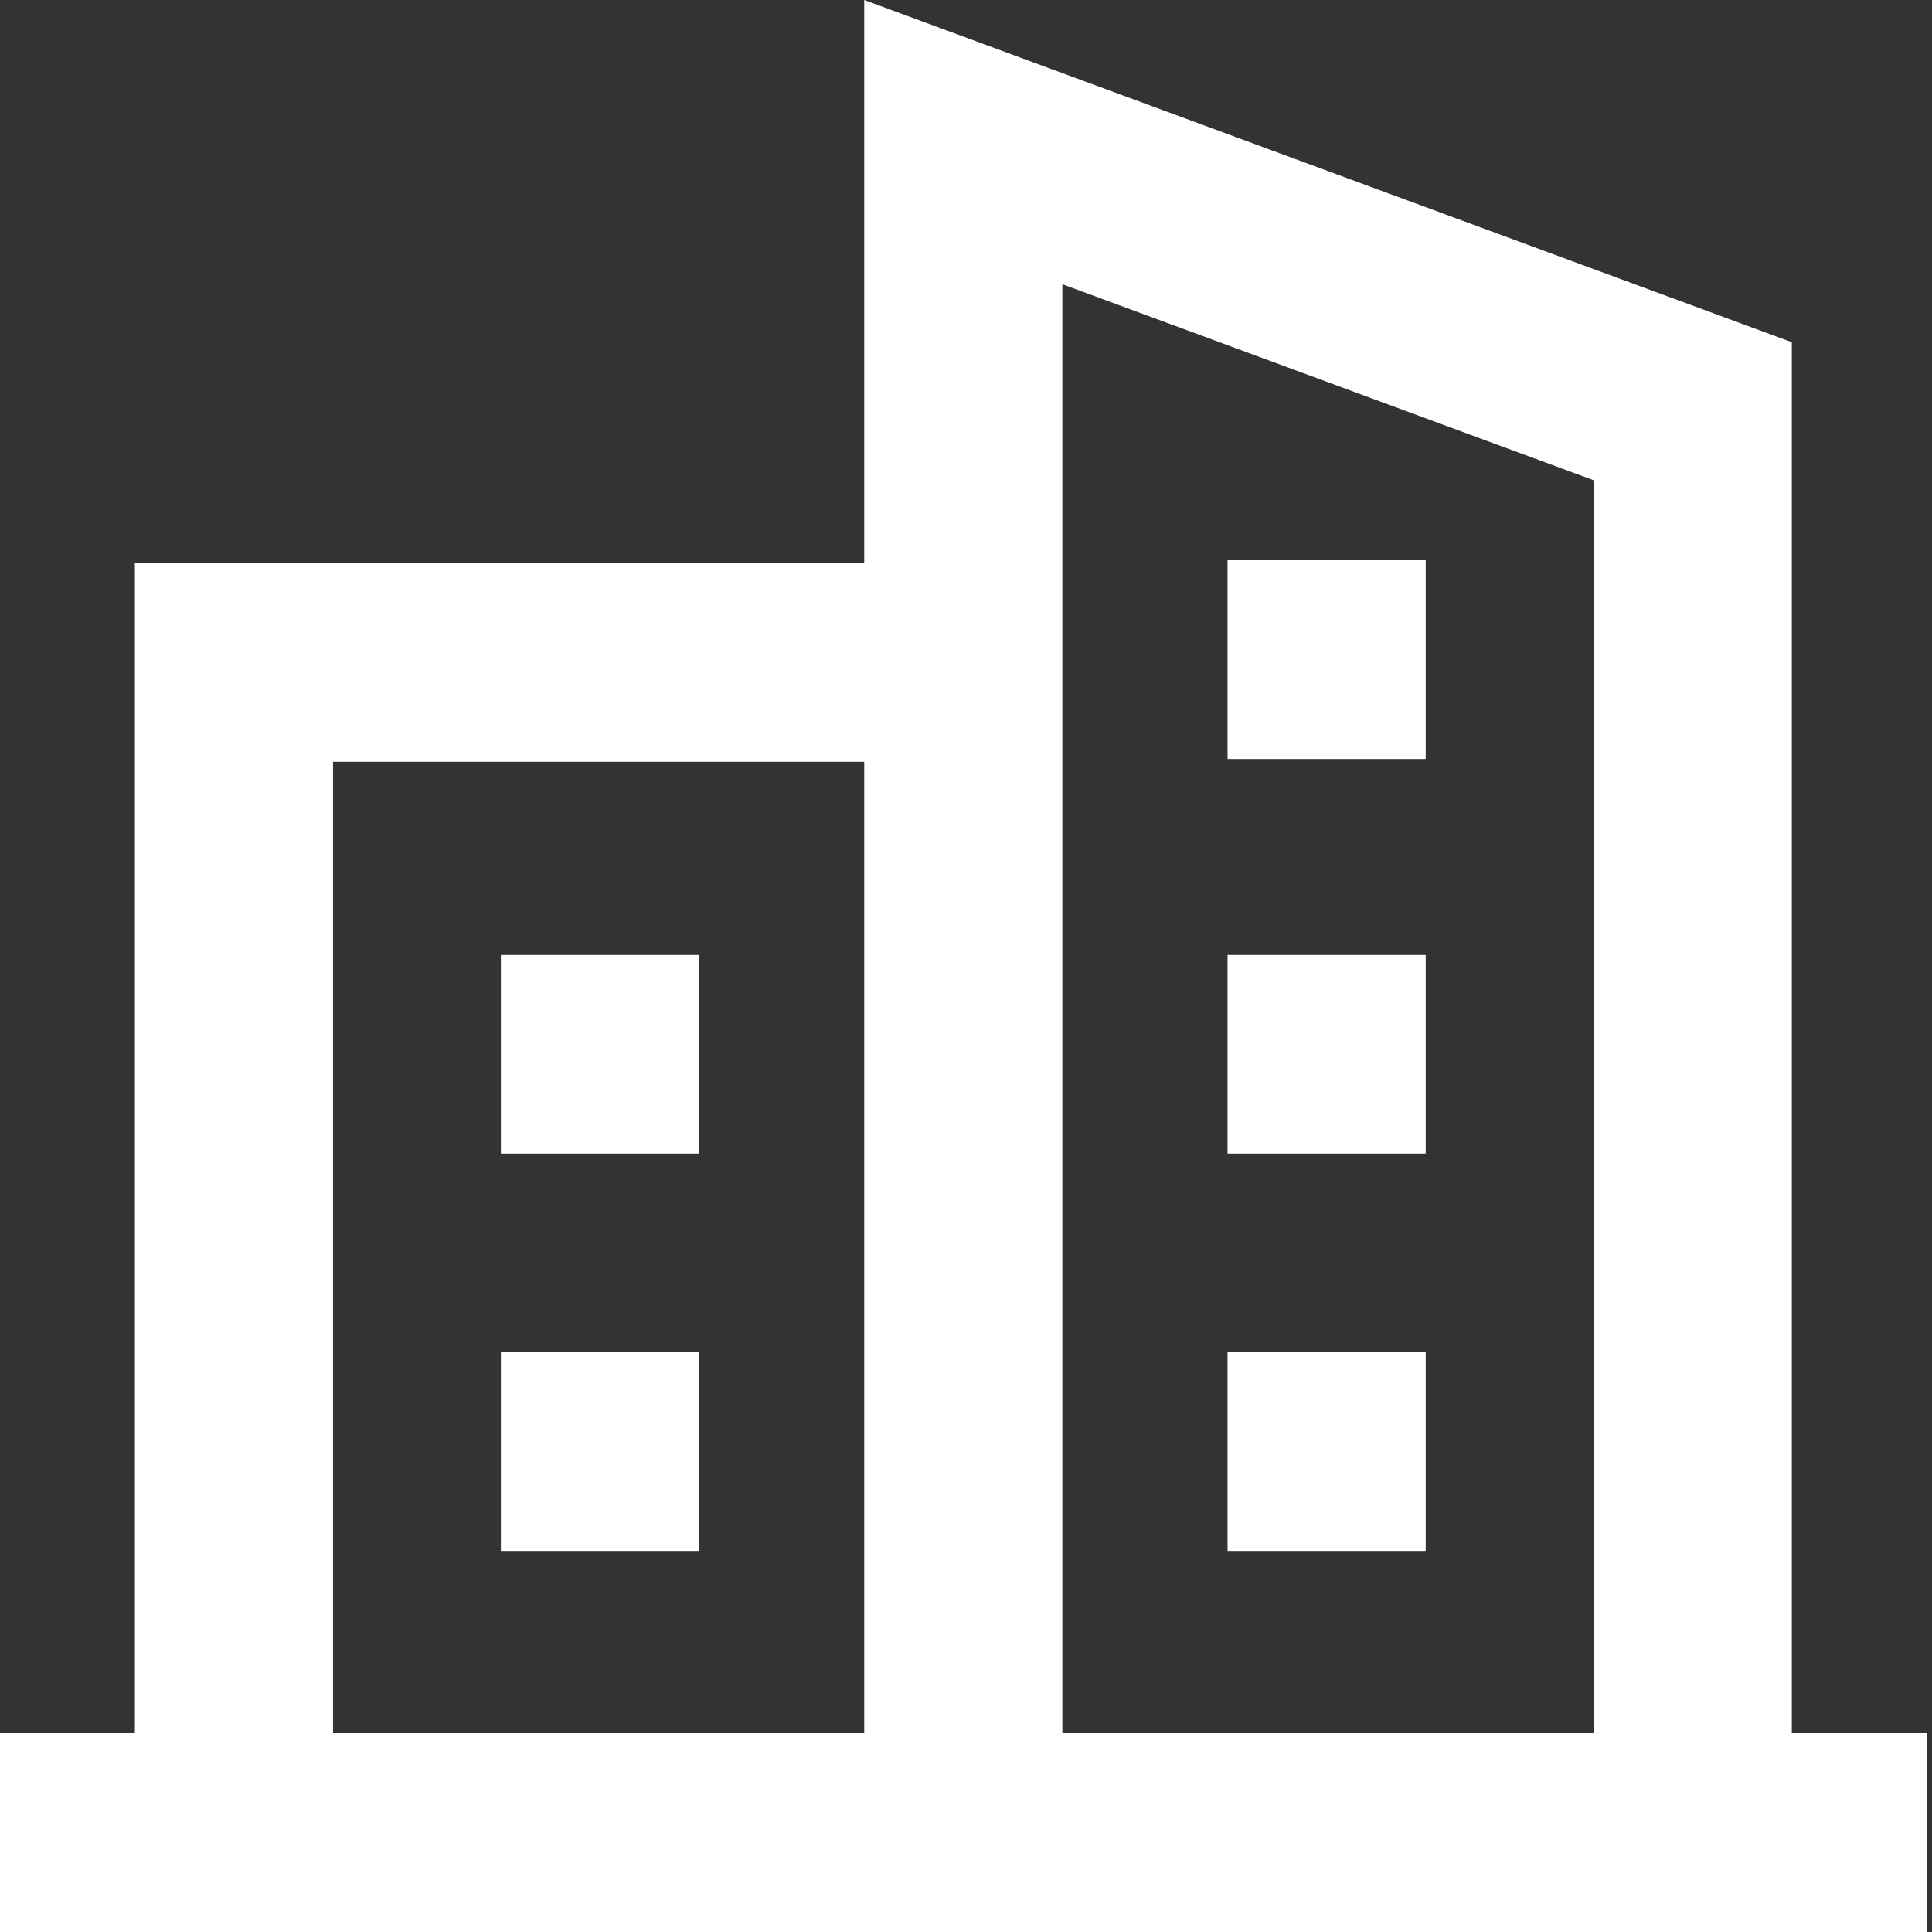 <svg width="16" height="16" viewBox="0 0 16 16" fill="none" xmlns="http://www.w3.org/2000/svg">
<rect x="0" y="0" width="16" height="16" fill="#333333" stroke="none"/>
<path d="M4.148 7.909H5.79V9.554H4.148V7.909ZM4.148 11.2H5.79V12.846H4.148V11.2ZM10.166 7.909H11.807V9.554H10.166V7.909ZM10.166 11.2H11.807V12.846H10.166V11.2ZM10.166 4.64H11.807V6.286H10.166V4.64Z" fill="white"/>
<path d="M15.956 14.354H14.839V2.834L7.157 0V4.663H1.117V14.354H0V16H15.956V14.354ZM2.758 14.354V6.309H7.157V14.354H2.758ZM8.798 14.354V2.354L13.197 3.977V14.354H8.798Z" fill="white"/>
</svg>
